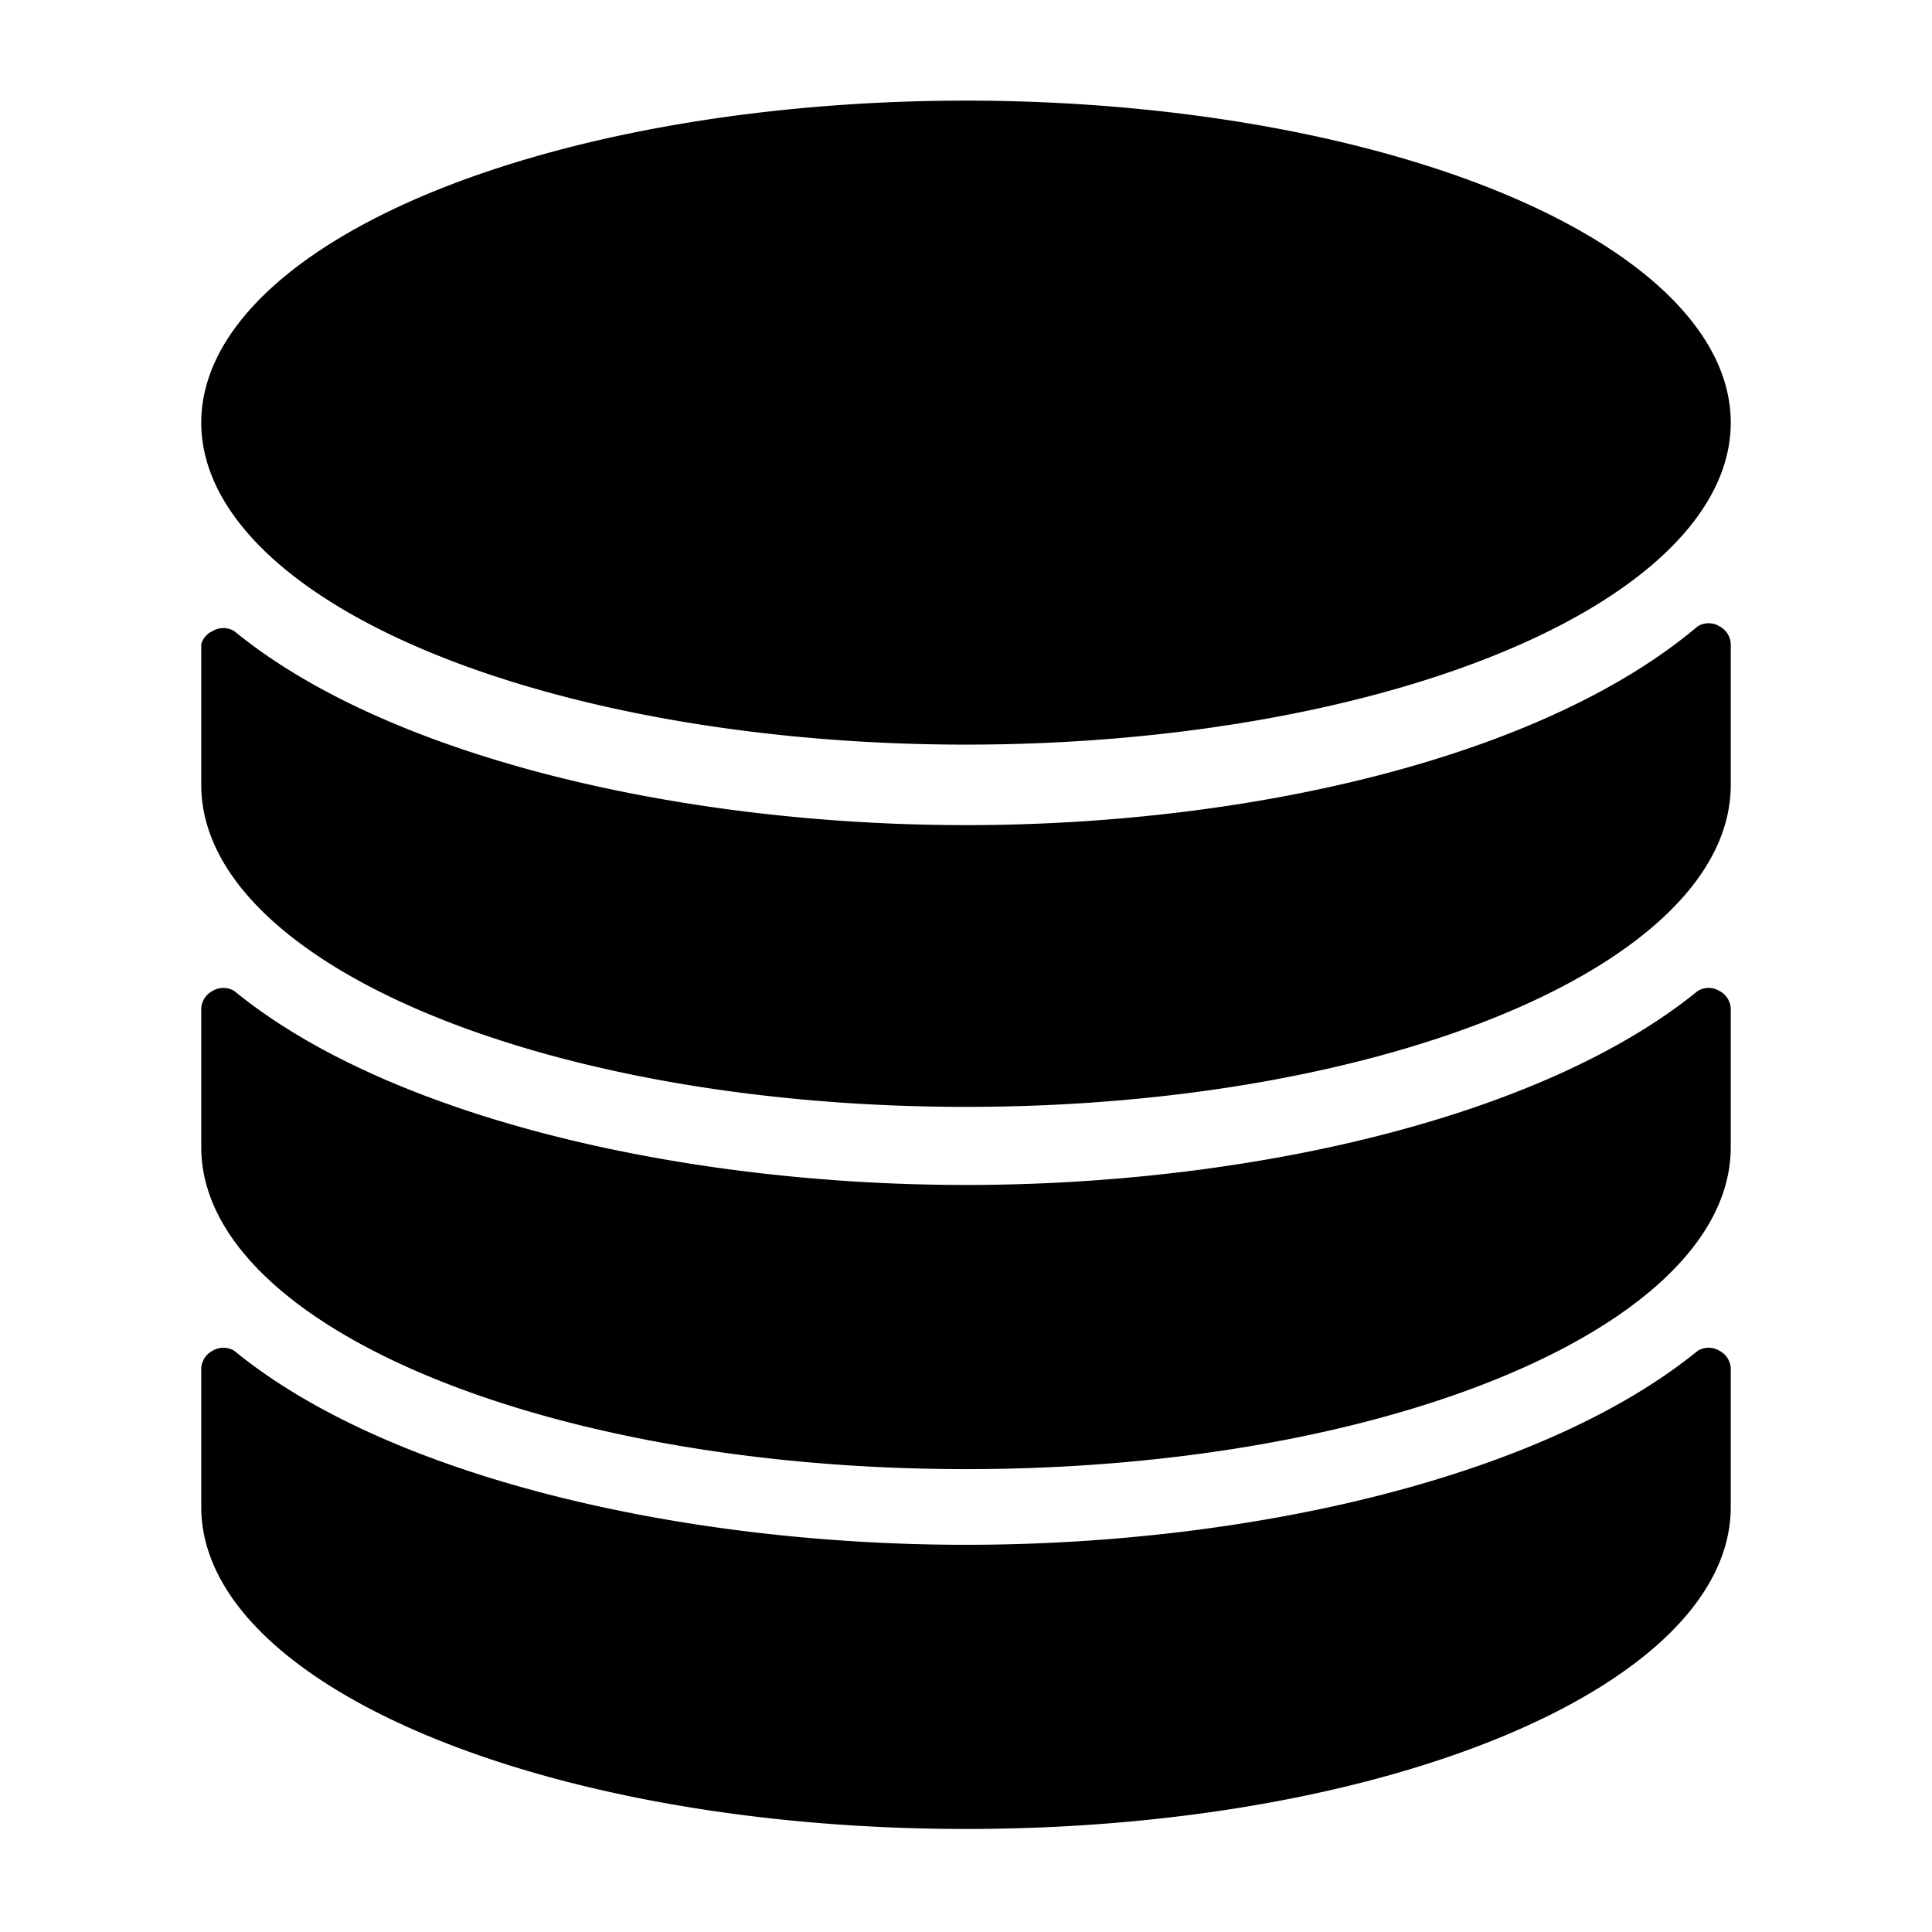 <svg xmlns="http://www.w3.org/2000/svg" viewBox="0 0 24 24"><g><path d="M21.5 17a0.26 0.26 0 0 0 -0.14 -0.22 0.26 0.26 0 0 0 -0.27 0c-1.94 1.58 -5.59 2.41 -9.09 2.41s-7.16 -0.83 -9.09 -2.41a0.26 0.26 0 0 0 -0.27 0 0.26 0.26 0 0 0 -0.14 0.22v1.72c0 2.21 4.25 4 9.5 4s9.5 -1.79 9.5 -4Z" fill="#000000" stroke-width="1"></path><path d="M2.5 14.25c0 2.21 4.25 4 9.5 4s9.5 -1.79 9.5 -4v-1.72a0.26 0.26 0 0 0 -0.14 -0.22 0.26 0.26 0 0 0 -0.27 0c-1.94 1.58 -5.59 2.41 -9.09 2.41s-7.16 -0.83 -9.09 -2.41a0.26 0.26 0 0 0 -0.27 0 0.26 0.26 0 0 0 -0.14 0.22Z" fill="#000000" stroke-width="1"></path><path d="M12 10.25c-3.5 0 -7.16 -0.83 -9.09 -2.41a0.26 0.26 0 0 0 -0.27 0A0.26 0.26 0 0 0 2.5 8v1.75c0 2.21 4.25 4 9.5 4s9.5 -1.79 9.5 -4V8a0.26 0.26 0 0 0 -0.14 -0.22 0.26 0.26 0 0 0 -0.27 0c-1.94 1.64 -5.59 2.47 -9.09 2.47Z" fill="#000000" stroke-width="1"></path><path d="M2.5 5.25a9.5 4 0 1 0 19 0 9.5 4 0 1 0 -19 0" fill="#000000" stroke-width="1"></path></g></svg>